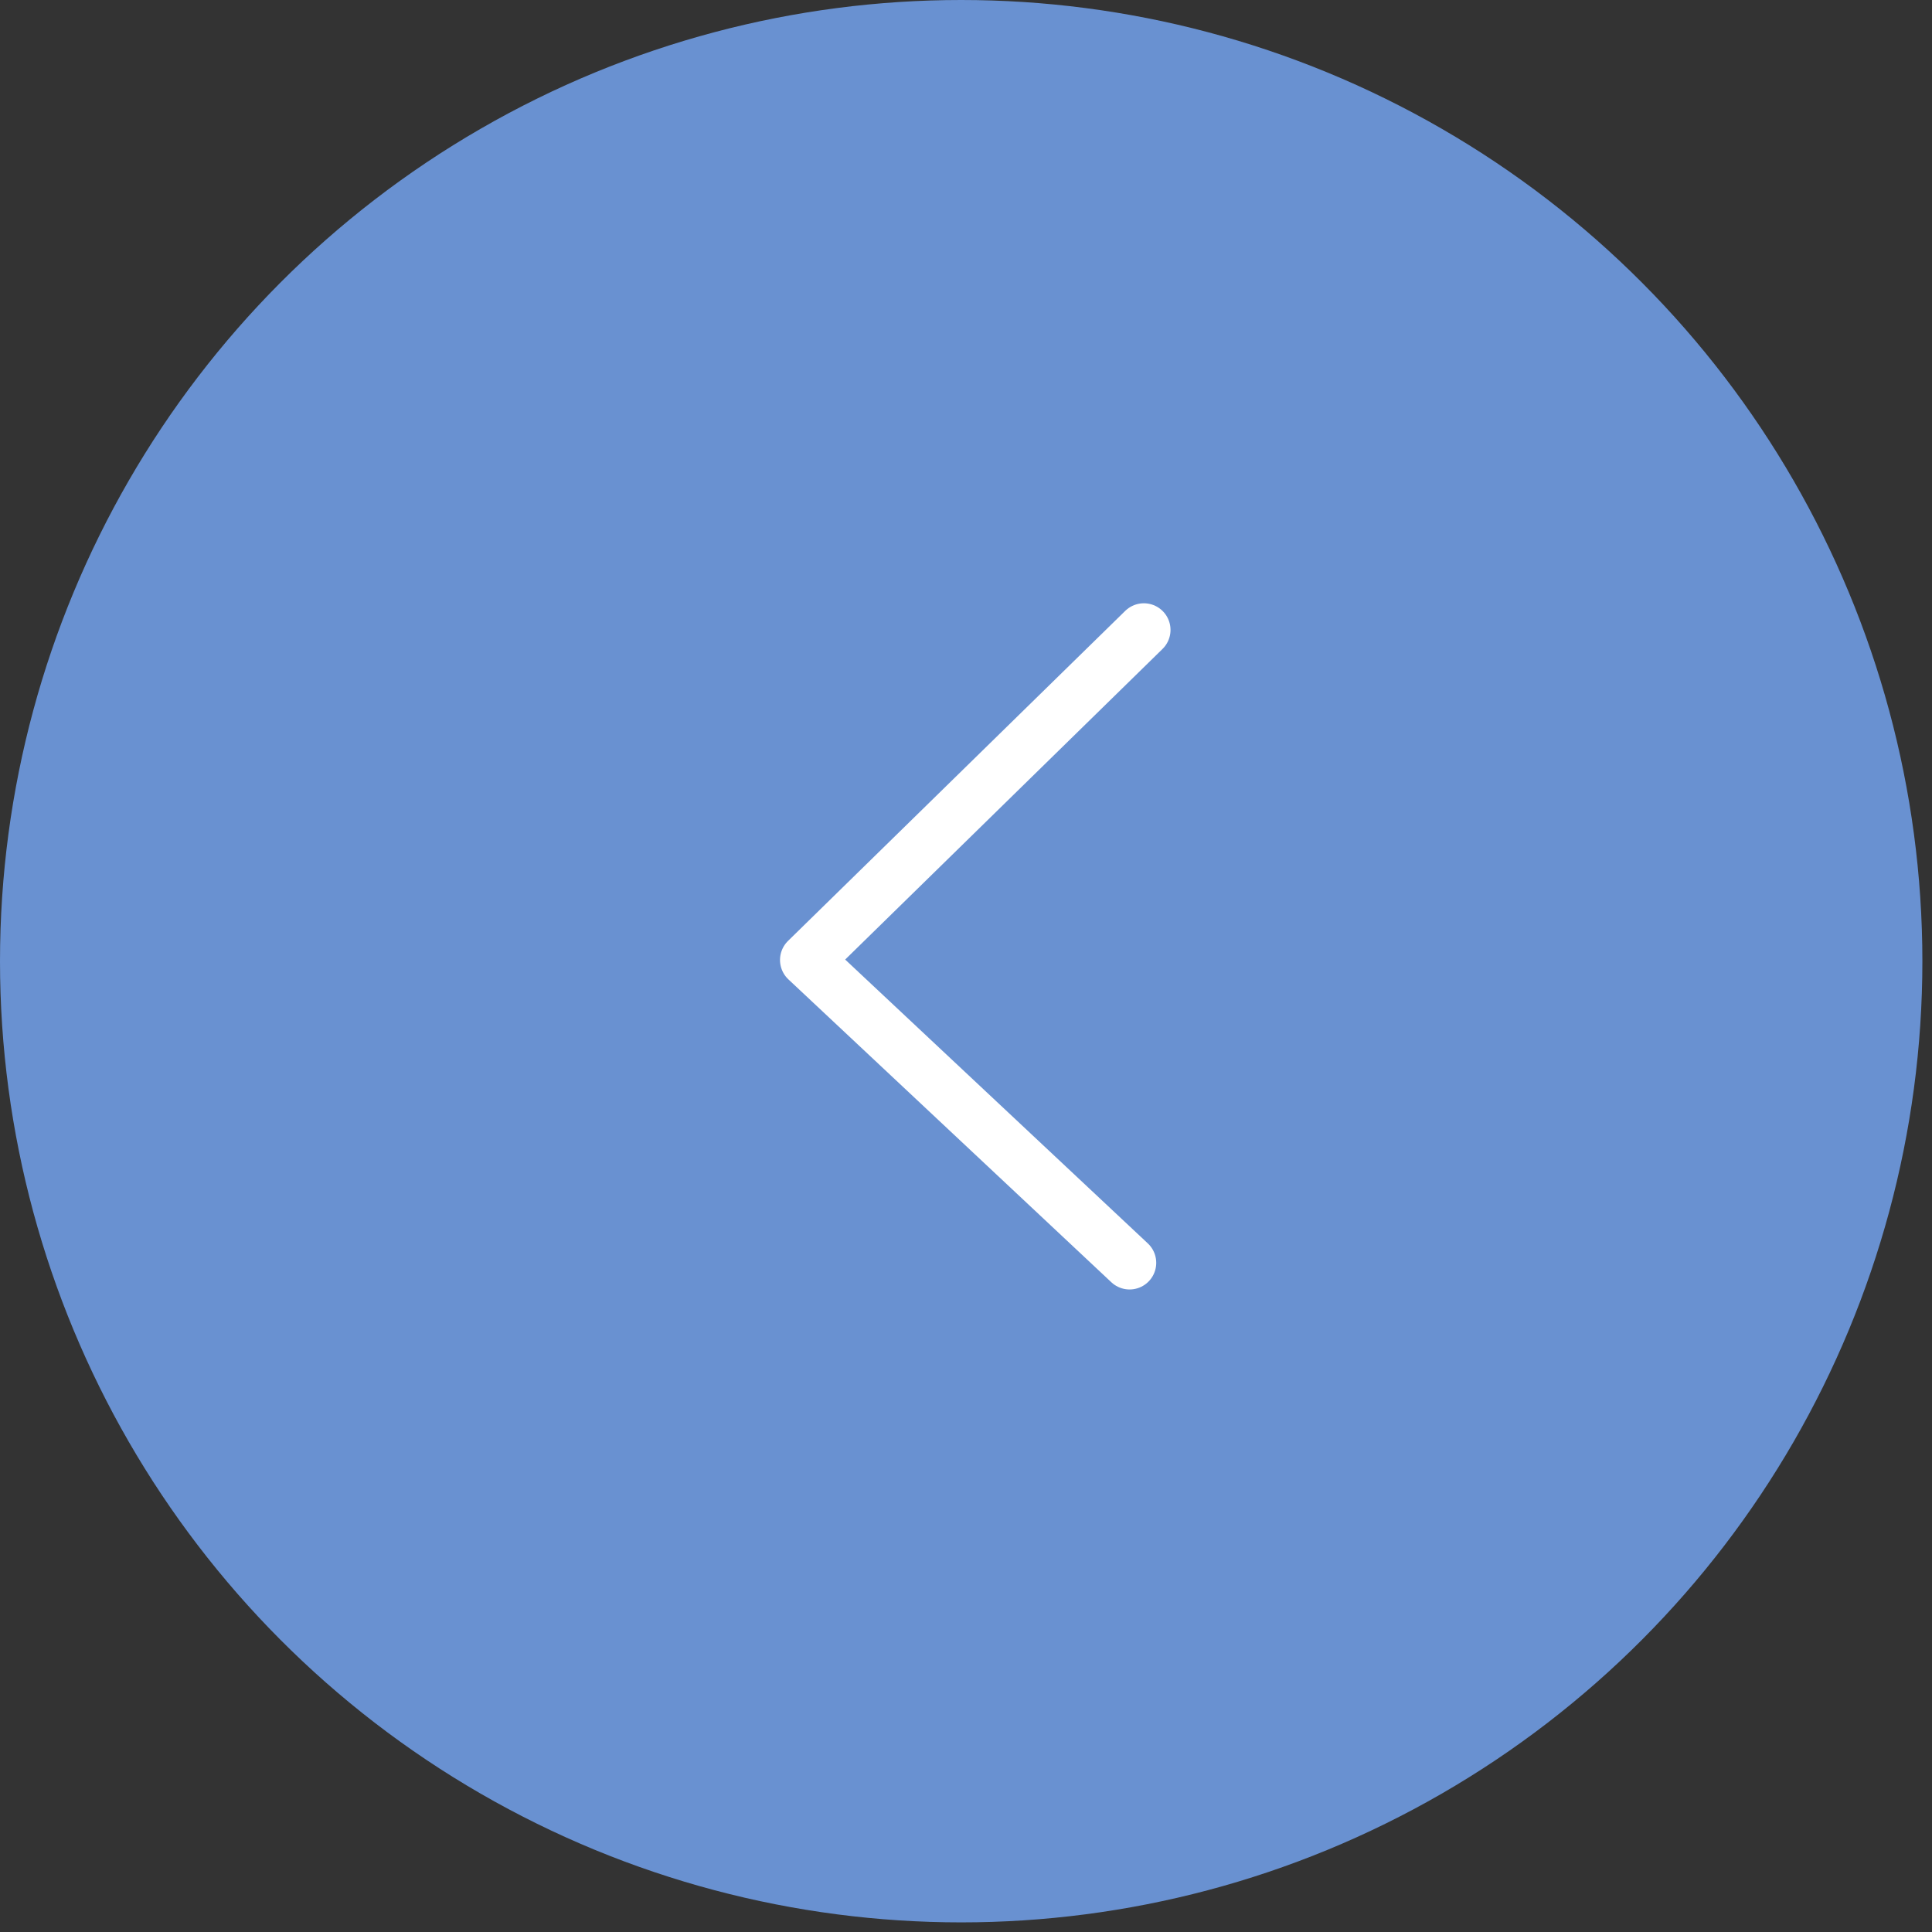<?xml version="1.0" encoding="UTF-8"?> <svg xmlns="http://www.w3.org/2000/svg" width="145" height="145" viewBox="0 0 145 145" fill="none"><rect x="0" y="0" width="145" height="145" fill="#333333" stroke="none"/><circle cx="72.139" cy="72.139" r="72.139" transform="rotate(-180 72.139 72.139)" fill="#6991D1"></circle><path d="M85.849 47.277L60.541 72.047L84.777 94.777" stroke="white" stroke-width="4" stroke-linecap="round" stroke-linejoin="round"></path></svg> 